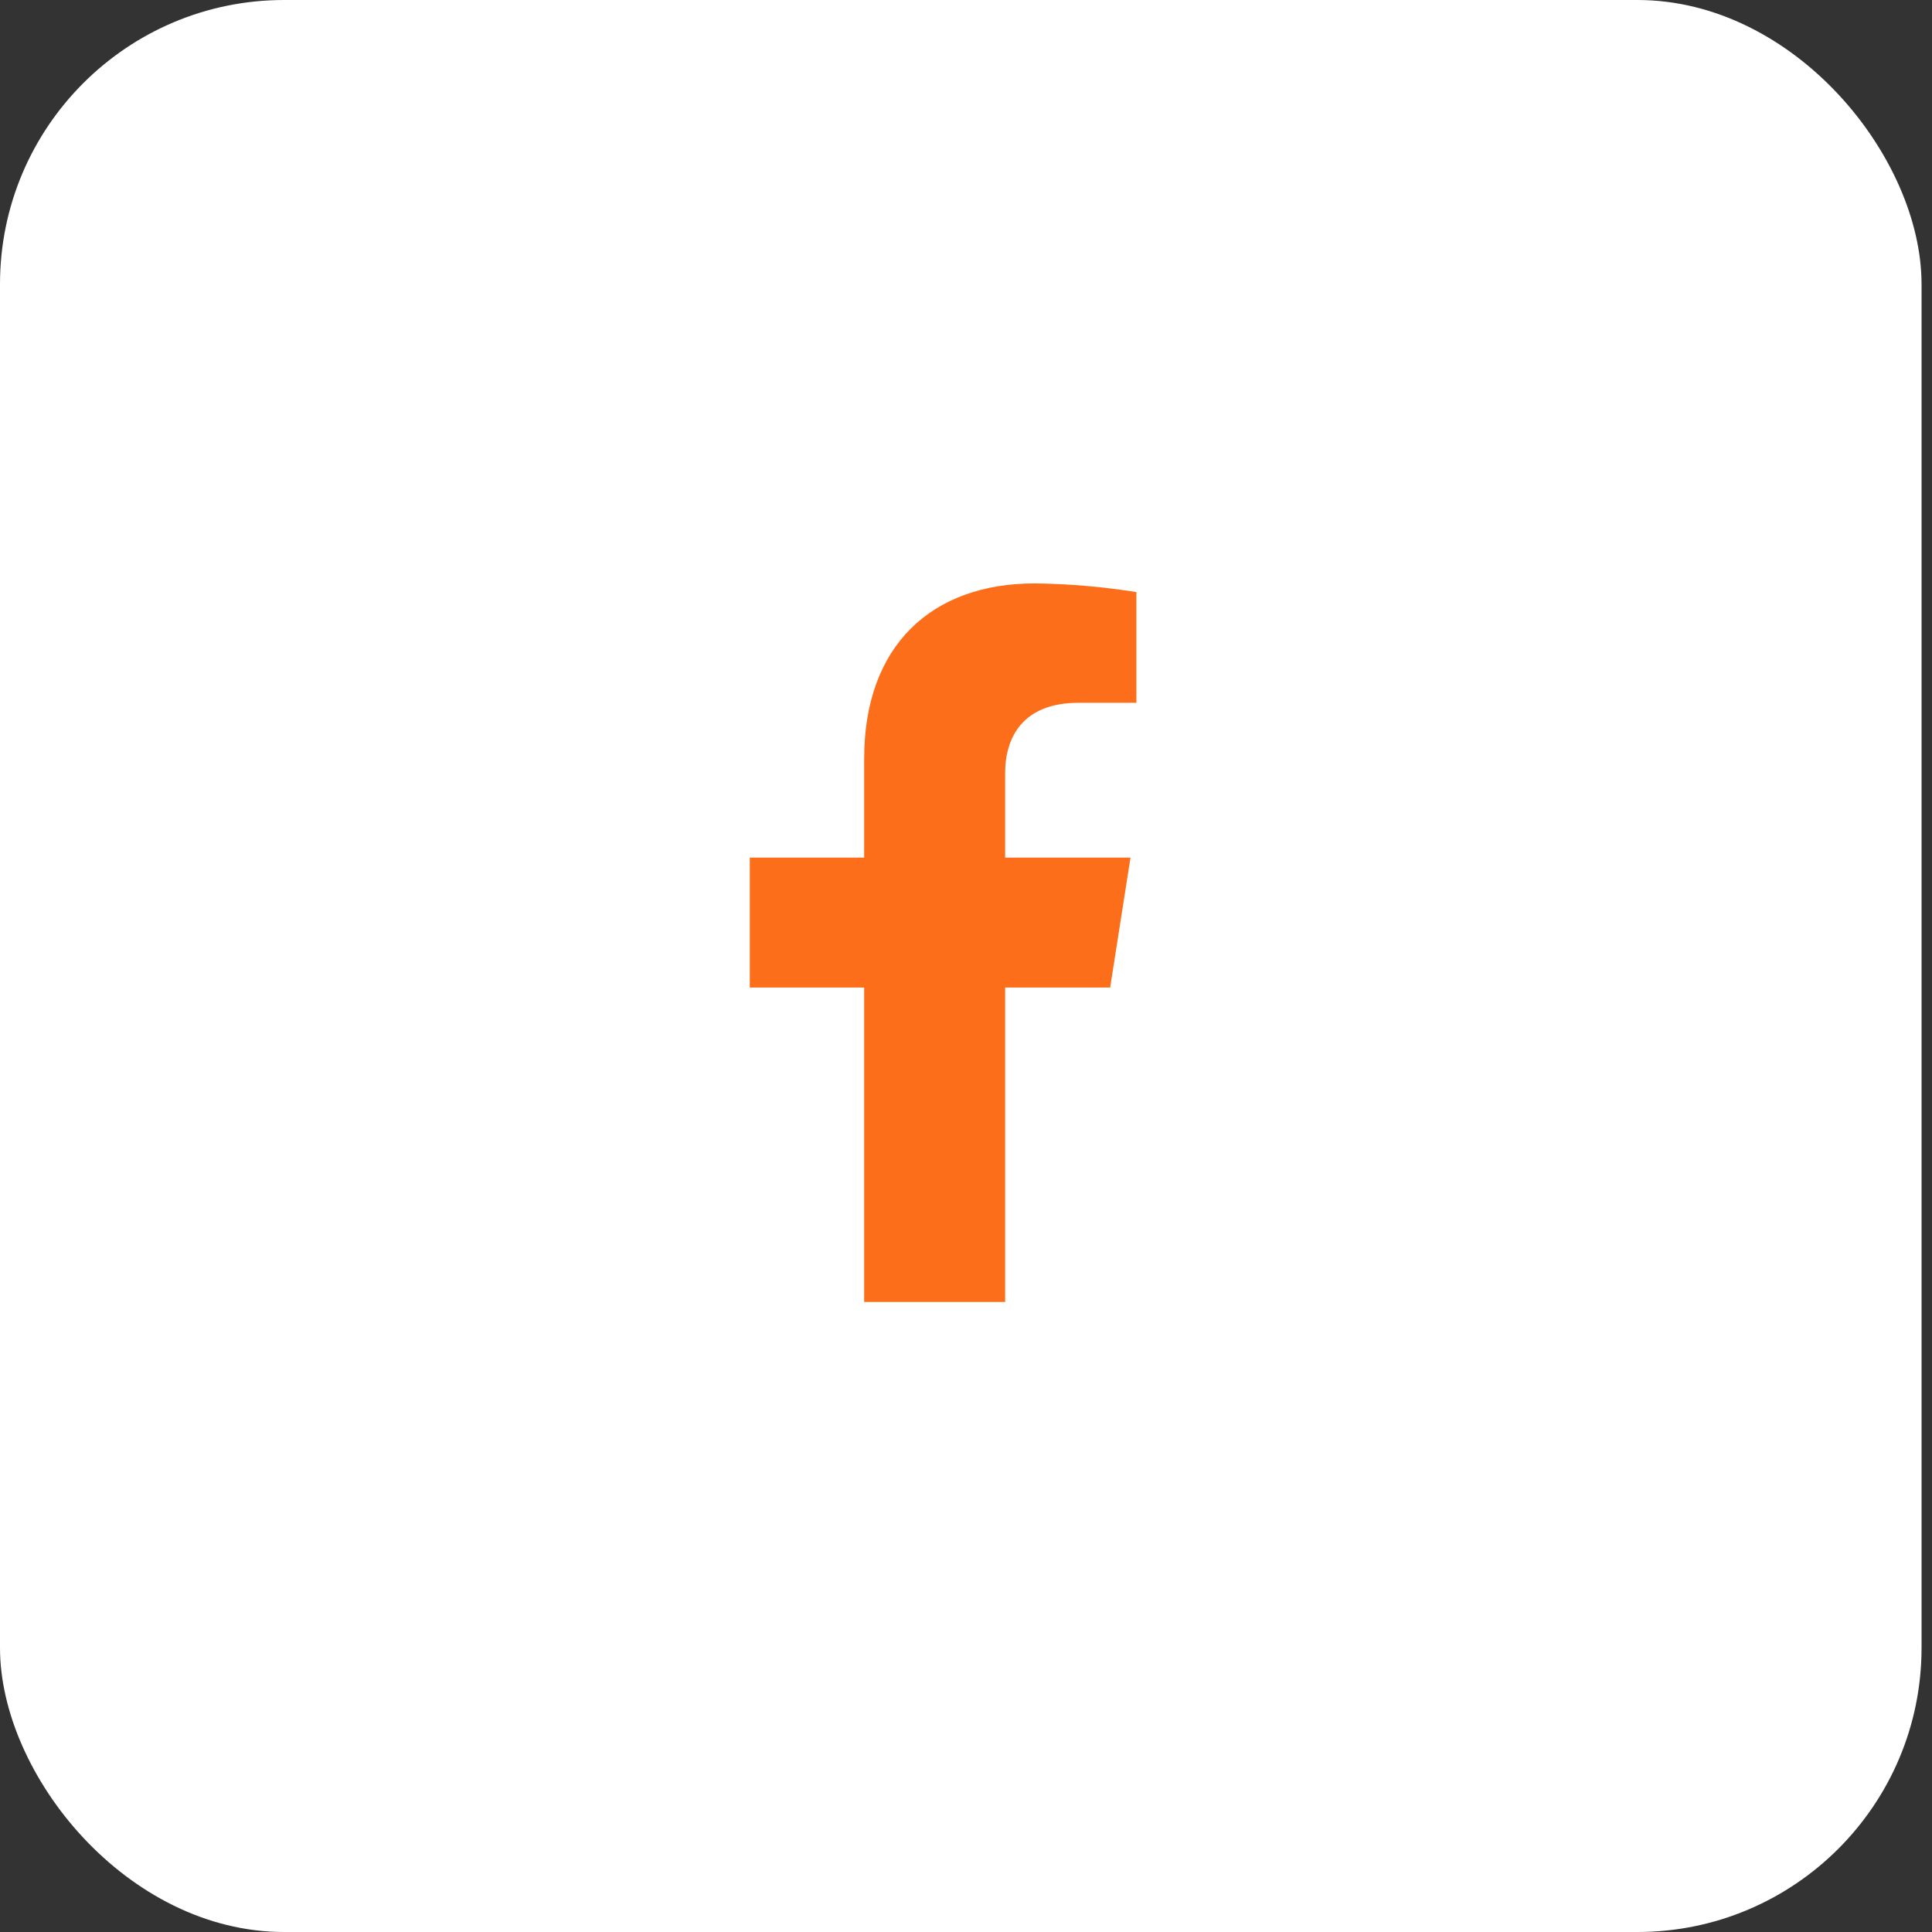 <?xml version="1.0" encoding="UTF-8"?>
<svg xmlns="http://www.w3.org/2000/svg" width="34" height="34" viewBox="0 0 34 34" fill="none">
  <rect x="0" y="0" width="34" height="34" fill="#333333" stroke="none"/>
  <rect width="33.816" height="34" rx="5" fill="white"></rect>
  <path d="M19.537 17.379L19.895 15.092H17.689V13.605C17.689 12.979 17.997 12.368 18.982 12.368H19.999V10.42C19.407 10.325 18.808 10.274 18.208 10.267C16.393 10.267 15.208 11.364 15.208 13.348V15.092H13.195V17.379H15.208V22.912H17.689V17.379H19.537Z" fill="#FC6E19"></path>
</svg>

